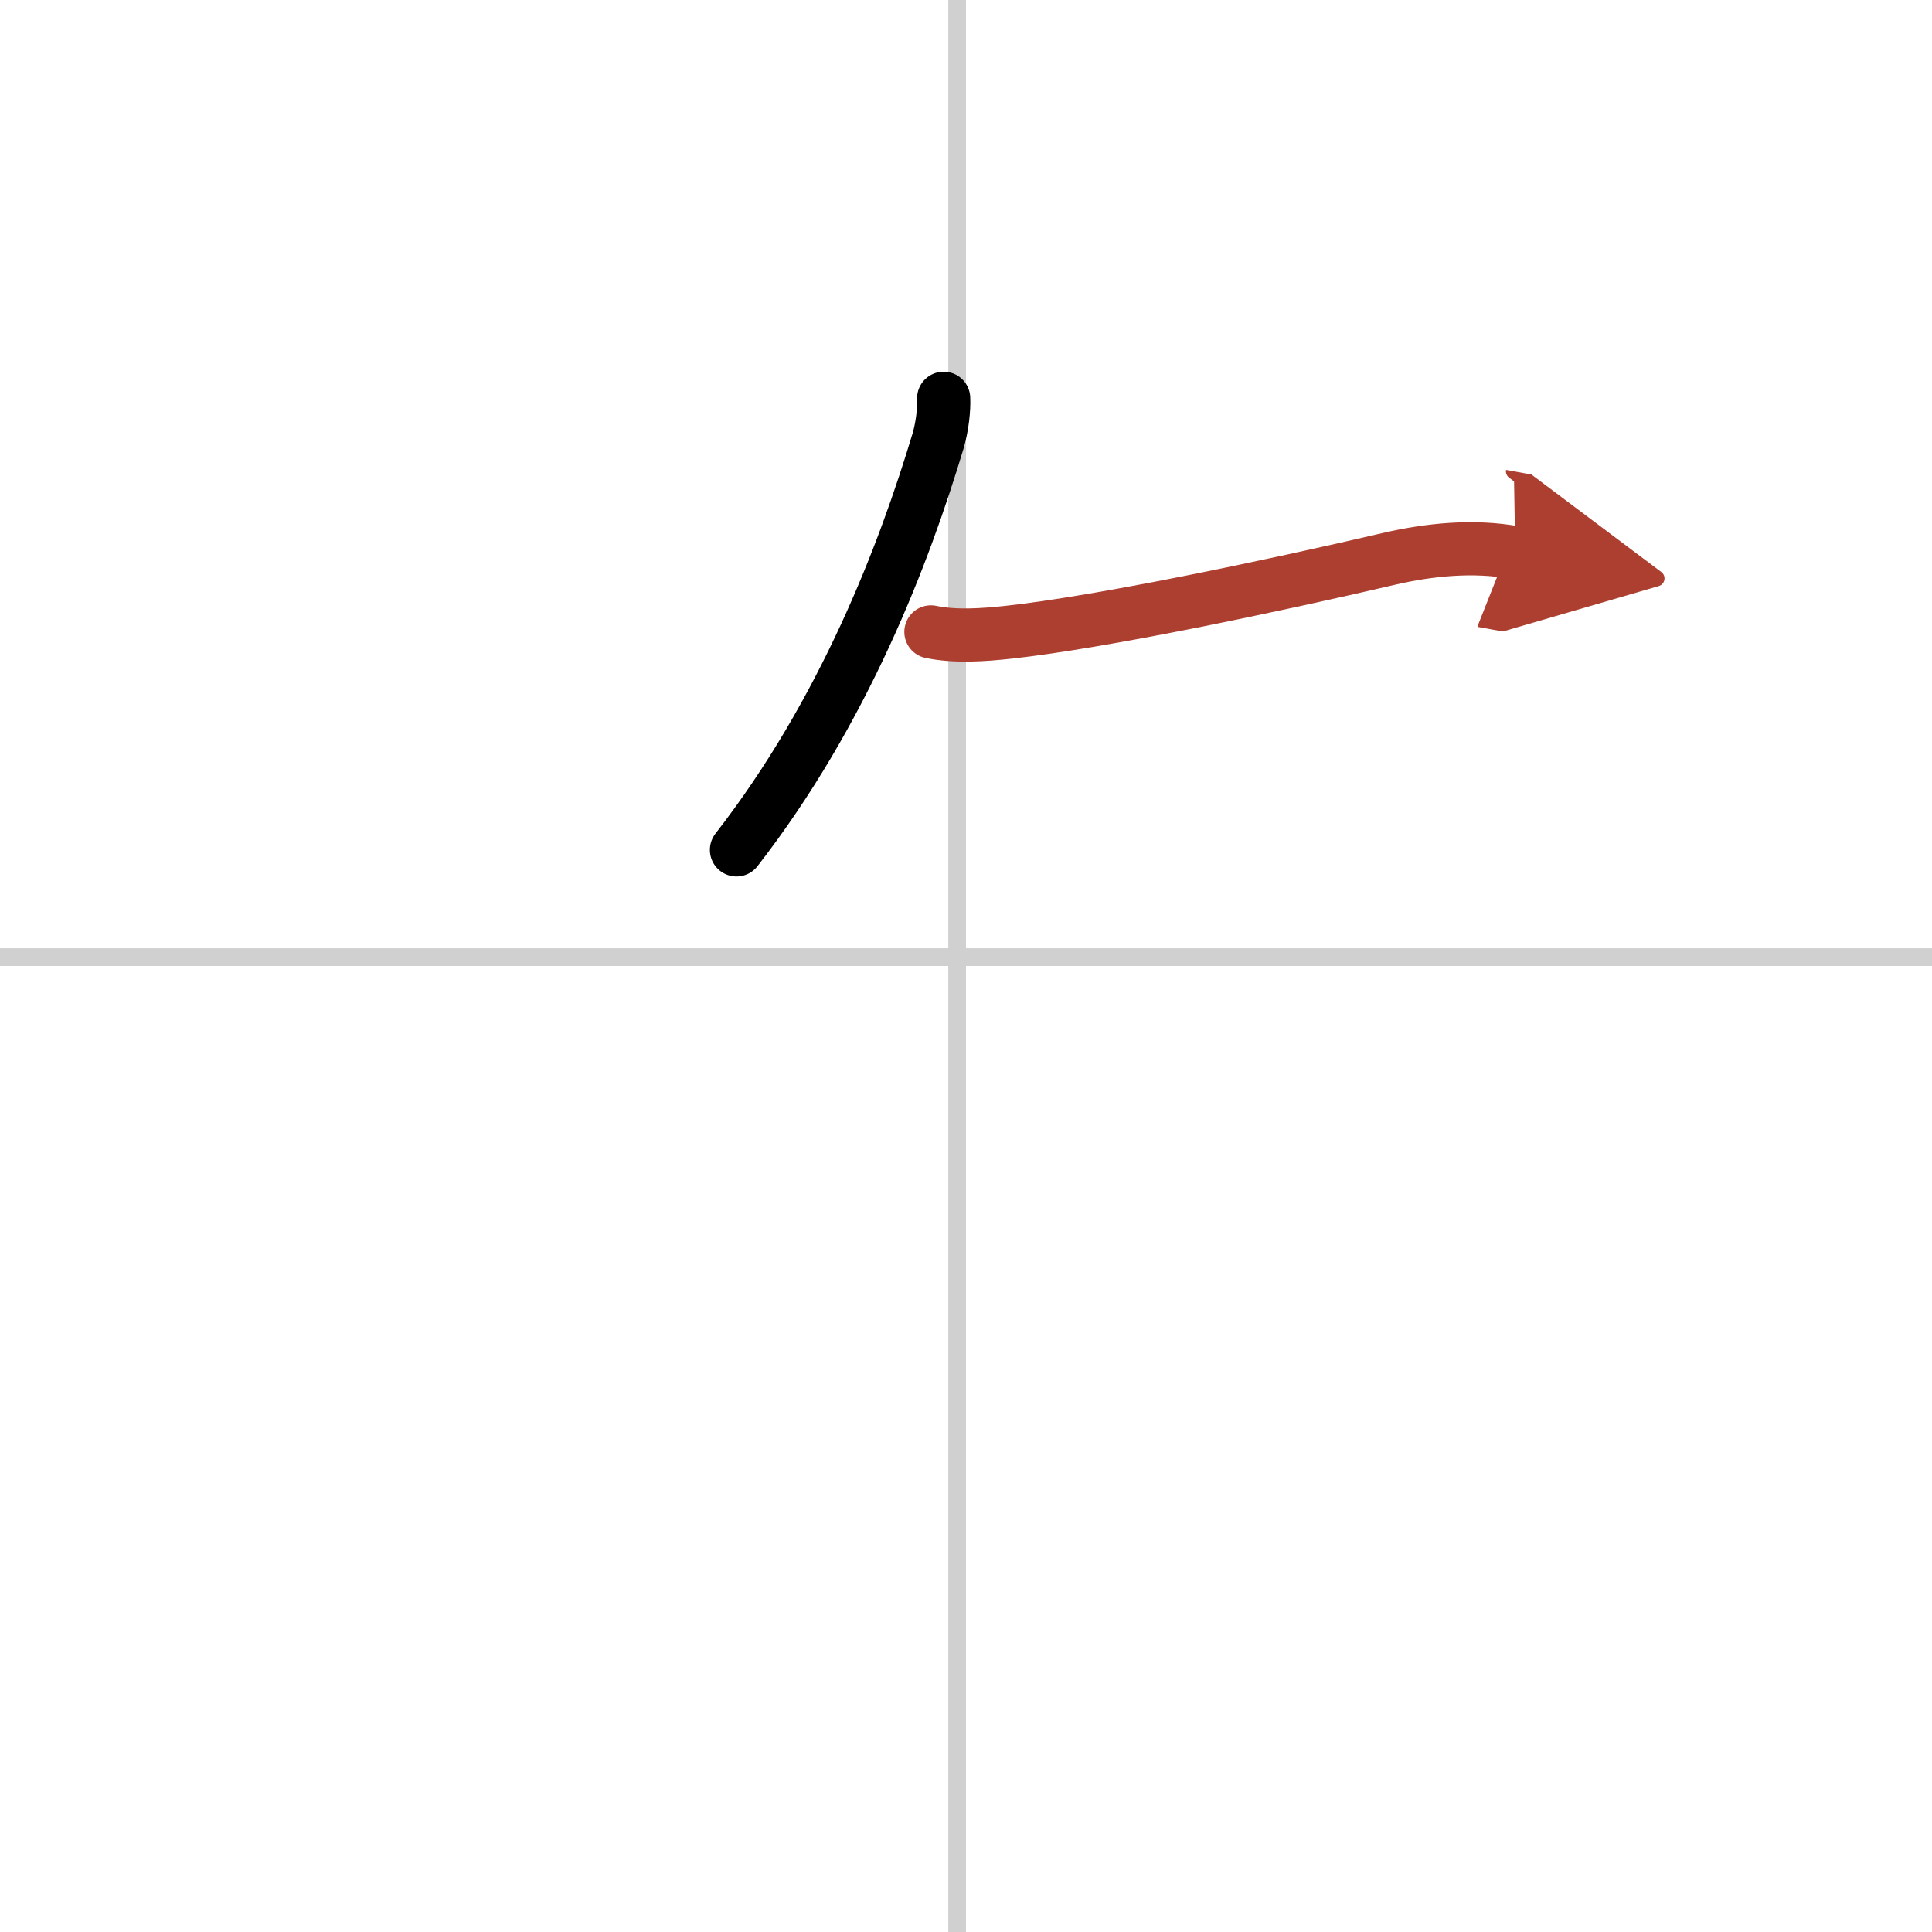 <svg width="400" height="400" viewBox="0 0 109 109" xmlns="http://www.w3.org/2000/svg"><defs><marker id="a" markerWidth="4" orient="auto" refX="1" refY="5" viewBox="0 0 10 10"><polyline points="0 0 10 5 0 10 1 5" fill="#ad3f31" stroke="#ad3f31"/></marker></defs><g fill="none" stroke="#000" stroke-linecap="round" stroke-linejoin="round" stroke-width="3"><rect width="100%" height="100%" fill="#fff" stroke="#fff"/><line x1="54" x2="54" y2="109" stroke="#d0d0d0" stroke-width="1"/><line x2="109" y1="54" y2="54" stroke="#d0d0d0" stroke-width="1"/><path d="m53.24 22.47c0.03 0.59-0.07 1.56-0.31 2.39-1.92 6.39-5.3 15.27-11.38 23.09"/><path d="m52.52 35.65c1.4 0.29 2.98 0.17 4.38 0.02 5.2-0.57 14.6-2.54 21.46-4.14 2.29-0.53 4.77-0.78 7.13-0.35" marker-end="url(#a)" stroke="#ad3f31"/></g></svg>
